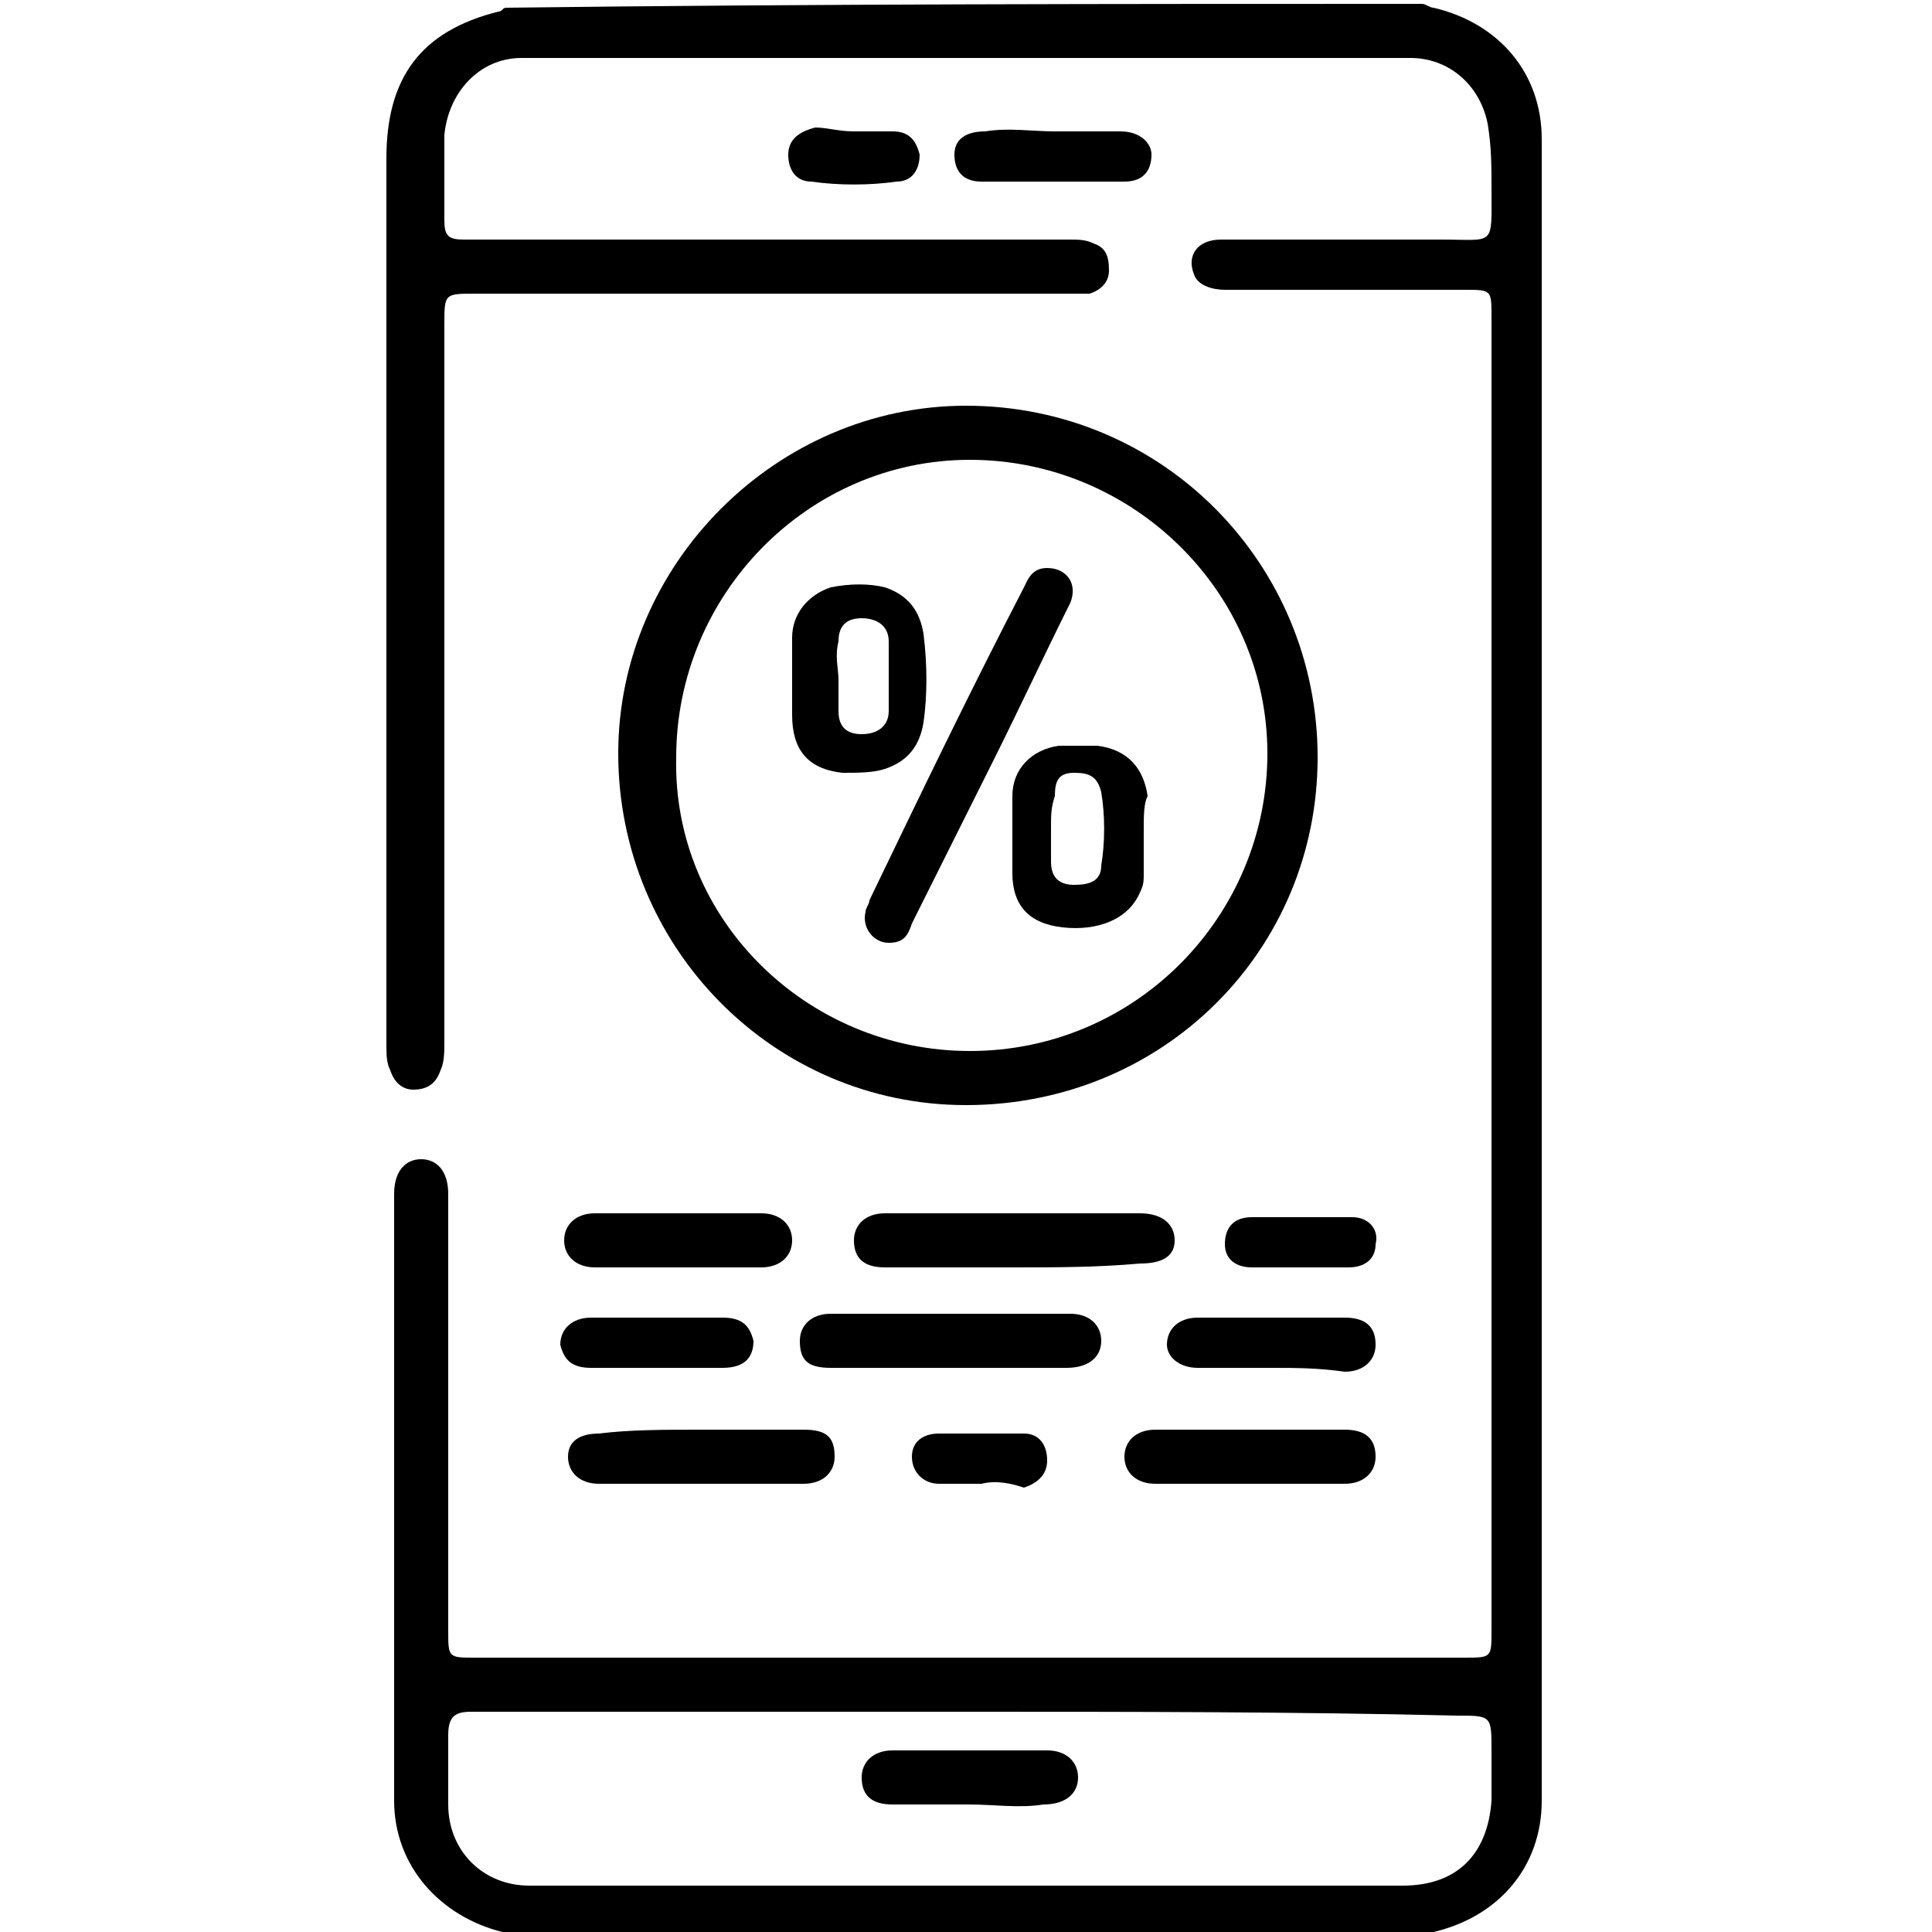 <?xml version="1.0" encoding="UTF-8"?>
<svg xmlns="http://www.w3.org/2000/svg" width="50" height="50" viewBox="0 0 50 50" fill="none">
  <g clip-path="url(#clip0_276_270)">
    <path d="M36.8 0.1C36.9 0.1 37 0.2 37.1 0.2C38.8 0.6 39.9 1.9 39.9 3.6C39.9 17.9 39.9 32.2 39.9 46.6C39.9 48.3 38.8 49.6 37.1 50C37 50 36.9 50.1 36.8 50.1C29 50.1 21.1 50.1 13.3 50.1C13.2 50.1 13.1 50 13 50C11.4 49.6 10.2 48.3 10.2 46.6C10.2 41.4 10.2 36.1 10.2 30.9C10.2 30.3 10.5 30 10.9 30C11.3 30 11.6 30.3 11.6 30.9C11.6 34.7 11.6 38.5 11.6 42.2C11.6 42.9 11.6 42.9 12.3 42.9C20.8 42.9 29.4 42.9 37.9 42.9C38.6 42.9 38.6 42.9 38.6 42.2C38.6 30.9 38.6 19.5 38.6 8.2C38.6 7.5 38.6 7.5 37.9 7.5C35.8 7.5 33.8 7.5 31.7 7.5C31.4 7.5 31 7.4 30.9 7.1C30.7 6.6 31 6.2 31.6 6.2C33.5 6.2 35.4 6.2 37.3 6.2C38.7 6.2 38.6 6.4 38.6 4.9C38.6 4.3 38.6 3.8 38.5 3.2C38.3 2.2 37.5 1.5 36.5 1.5C28.8 1.5 21.2 1.5 13.5 1.5C12.4 1.5 11.6 2.4 11.5 3.5C11.5 4.2 11.5 5 11.5 5.7C11.5 6.1 11.6 6.2 12 6.2C13.3 6.2 14.5 6.2 15.8 6.2C19.8 6.2 23.7 6.2 27.7 6.2C27.9 6.2 28.1 6.2 28.3 6.3C28.6 6.4 28.7 6.6 28.7 7C28.7 7.3 28.5 7.5 28.2 7.6C28 7.6 27.8 7.6 27.6 7.6C22.5 7.6 17.4 7.6 12.3 7.6C11.5 7.6 11.5 7.6 11.5 8.4C11.5 14.6 11.5 20.8 11.5 27C11.5 27.2 11.5 27.5 11.4 27.7C11.3 28 11.1 28.2 10.7 28.2C10.4 28.2 10.2 28 10.1 27.7C10 27.5 10 27.3 10 27C10 19.4 10 11.8 10 4.1C10 2 10.9 0.8 12.9 0.3C13 0.3 13 0.2 13.1 0.2C21.1 0.1 29 0.1 36.8 0.1ZM25.1 44.3C21 44.3 16.9 44.3 12.8 44.3C12.6 44.3 12.4 44.3 12.2 44.3C11.8 44.3 11.6 44.4 11.6 44.9C11.6 45.5 11.6 46.1 11.6 46.7C11.6 47.9 12.5 48.8 13.7 48.8C14.7 48.8 15.7 48.8 16.6 48.8C23.2 48.8 29.7 48.8 36.3 48.8C37.7 48.8 38.5 48 38.6 46.6C38.6 46.2 38.6 45.8 38.6 45.3C38.6 44.4 38.6 44.4 37.7 44.4C33.5 44.3 29.3 44.3 25.1 44.3Z" fill="black"></path>
    <path d="M34.1 19.6C34.1 24.6 30.1 28.6 25 28.6C20 28.6 16 24.5 16 19.5C16 14.6 20.1 10.5 25 10.5C30.1 10.5 34.1 14.6 34.1 19.6ZM25.1 27.2C29.4 27.2 32.8 23.7 32.8 19.5C32.8 15.3 29.3 11.9 25.1 11.9C20.9 11.9 17.5 15.4 17.5 19.6C17.4 23.8 20.9 27.2 25.1 27.2Z" fill="black"></path>
    <path d="M26.2 32.8C25.1 32.8 24 32.8 22.9 32.8C22.4 32.8 22.1 32.6 22.1 32.1C22.1 31.7 22.4 31.4 22.9 31.4C25.1 31.4 27.3 31.4 29.5 31.4C30.1 31.4 30.4 31.7 30.4 32.1C30.4 32.5 30.1 32.7 29.5 32.7C28.4 32.8 27.3 32.8 26.2 32.8Z" fill="black"></path>
    <path d="M24.6 35.4C23.6 35.4 22.6 35.4 21.5 35.4C20.9 35.4 20.7 35.2 20.7 34.7C20.7 34.3 21 34 21.5 34C23.6 34 25.6 34 27.7 34C28.2 34 28.5 34.3 28.5 34.7C28.5 35.1 28.2 35.4 27.6 35.4C26.7 35.4 25.6 35.4 24.6 35.4Z" fill="black"></path>
    <path d="M18.1 37C19 37 19.9 37 20.8 37C21.4 37 21.6 37.2 21.6 37.7C21.6 38.1 21.3 38.4 20.8 38.4C19 38.4 17.3 38.4 15.5 38.4C15 38.4 14.7 38.1 14.7 37.7C14.7 37.3 15 37.1 15.5 37.1C16.3 37 17.2 37 18.1 37Z" fill="black"></path>
    <path d="M32.3 38.4C31.5 38.4 30.7 38.4 29.9 38.4C29.4 38.4 29.1 38.1 29.1 37.7C29.1 37.3 29.4 37 29.9 37C31.5 37 33.2 37 34.8 37C35.3 37 35.6 37.2 35.6 37.7C35.6 38.1 35.3 38.4 34.8 38.4C33.9 38.4 33.1 38.4 32.3 38.4Z" fill="black"></path>
    <path d="M17.5 32.8C16.8 32.8 16.1 32.8 15.4 32.8C14.9 32.8 14.6 32.5 14.6 32.1C14.6 31.7 14.9 31.4 15.4 31.4C16.8 31.4 18.3 31.4 19.7 31.4C20.2 31.4 20.5 31.7 20.5 32.1C20.5 32.5 20.2 32.8 19.7 32.8C19 32.8 18.2 32.8 17.5 32.8Z" fill="black"></path>
    <path d="M32.9 35.4C32.3 35.4 31.6 35.4 31 35.4C30.5 35.4 30.2 35.1 30.2 34.8C30.2 34.4 30.5 34.1 31 34.1C32.3 34.1 33.5 34.1 34.8 34.1C35.3 34.1 35.6 34.3 35.6 34.8C35.6 35.2 35.3 35.5 34.8 35.5C34.1 35.4 33.5 35.4 32.9 35.4Z" fill="black"></path>
    <path d="M27.3 3.4C27.9 3.4 28.4 3.4 29 3.4C29.5 3.4 29.8 3.7 29.8 4C29.8 4.4 29.6 4.7 29.1 4.7C27.9 4.7 26.7 4.7 25.4 4.7C24.9 4.7 24.7 4.4 24.7 4C24.7 3.6 25 3.4 25.5 3.4C26.1 3.3 26.7 3.4 27.3 3.4Z" fill="black"></path>
    <path d="M17 34.1C17.6 34.1 18.1 34.1 18.7 34.1C19.2 34.1 19.4 34.3 19.5 34.7C19.5 35.1 19.3 35.4 18.7 35.4C17.6 35.4 16.4 35.4 15.3 35.4C14.8 35.4 14.6 35.2 14.5 34.8C14.5 34.4 14.8 34.1 15.3 34.1C15.9 34.1 16.5 34.1 17 34.1Z" fill="black"></path>
    <path d="M33.6 32.8C33.2 32.8 32.8 32.8 32.4 32.8C32 32.8 31.7 32.6 31.7 32.2C31.7 31.8 31.9 31.5 32.4 31.5C33.3 31.5 34.1 31.5 35 31.5C35.4 31.5 35.7 31.8 35.6 32.2C35.6 32.6 35.3 32.8 34.9 32.8C34.4 32.8 34 32.8 33.6 32.8Z" fill="black"></path>
    <path d="M25.4 38.4C25 38.4 24.7 38.4 24.3 38.4C23.9 38.4 23.6 38.1 23.6 37.7C23.6 37.3 23.9 37.1 24.3 37.1C25 37.1 25.8 37.1 26.5 37.1C26.9 37.1 27.1 37.4 27.1 37.8C27.1 38.2 26.8 38.4 26.5 38.5C26.2 38.4 25.8 38.3 25.4 38.4Z" fill="black"></path>
    <path d="M22.1 3.4C22.4 3.4 22.7 3.4 23.1 3.4C23.5 3.4 23.7 3.6 23.8 4C23.8 4.4 23.6 4.7 23.2 4.7C22.5 4.8 21.7 4.8 21 4.7C20.6 4.7 20.4 4.4 20.4 4C20.4 3.6 20.7 3.4 21.1 3.3C21.4 3.3 21.7 3.4 22.1 3.4Z" fill="black"></path>
    <path d="M25.1 46.7C24.4 46.7 23.8 46.7 23.1 46.7C22.6 46.7 22.3 46.5 22.3 46C22.3 45.6 22.6 45.3 23.1 45.3C24.4 45.3 25.8 45.3 27.1 45.3C27.6 45.3 27.9 45.6 27.9 46C27.9 46.4 27.6 46.7 27 46.7C26.4 46.8 25.7 46.7 25.1 46.7Z" fill="black"></path>
    <path d="M23 24.4C22.6 24.4 22.3 24 22.4 23.6C22.4 23.5 22.5 23.4 22.5 23.3C23.8 20.6 25.1 17.9 26.5 15.2C26.6 15 26.7 14.7 27.1 14.7C27.6 14.7 27.9 15.1 27.7 15.6C27 17 26.4 18.3 25.7 19.7C25 21.1 24.3 22.5 23.6 23.9C23.5 24.2 23.4 24.4 23 24.4Z" fill="black"></path>
    <path d="M29.6 21.5C29.6 21.9 29.6 22.2 29.6 22.6C29.6 22.8 29.6 22.9 29.5 23.1C29.2 23.8 28.4 24.1 27.5 24C26.6 23.9 26.2 23.4 26.2 22.6C26.2 21.9 26.2 21.2 26.2 20.6C26.2 19.9 26.7 19.4 27.4 19.3C27.7 19.3 28 19.3 28.4 19.3C29.2 19.4 29.6 19.9 29.7 20.6C29.6 20.8 29.6 21.1 29.6 21.5ZM27.2 21.4C27.2 21.7 27.2 22 27.2 22.3C27.2 22.7 27.4 22.9 27.8 22.9C28.2 22.9 28.5 22.8 28.5 22.4C28.6 21.8 28.6 21.1 28.5 20.5C28.4 20.1 28.2 20 27.8 20C27.4 20 27.3 20.2 27.3 20.6C27.2 20.9 27.2 21.1 27.2 21.4Z" fill="black"></path>
    <path d="M20.5 17.6C20.5 17.2 20.5 16.9 20.5 16.5C20.5 15.9 20.9 15.4 21.5 15.2C22 15.1 22.5 15.1 22.9 15.2C23.5 15.4 23.8 15.8 23.9 16.4C24 17.2 24 18 23.9 18.7C23.8 19.3 23.5 19.7 22.9 19.9C22.6 20 22.2 20 21.8 20C20.9 19.9 20.5 19.4 20.5 18.5C20.5 18.1 20.5 17.8 20.5 17.6ZM21.7 17.6C21.7 17.9 21.7 18.2 21.7 18.4C21.7 18.8 21.9 19 22.3 19C22.7 19 23 18.8 23 18.4C23 17.8 23 17.2 23 16.6C23 16.2 22.7 16 22.3 16C21.9 16 21.7 16.2 21.7 16.6C21.6 17 21.7 17.3 21.7 17.6Z" fill="black"></path>
  </g>
  <defs>
    <clipPath id="clip0_276_270">
      <rect width="50" height="50" fill="white"></rect>
    </clipPath>
  </defs>
</svg>
